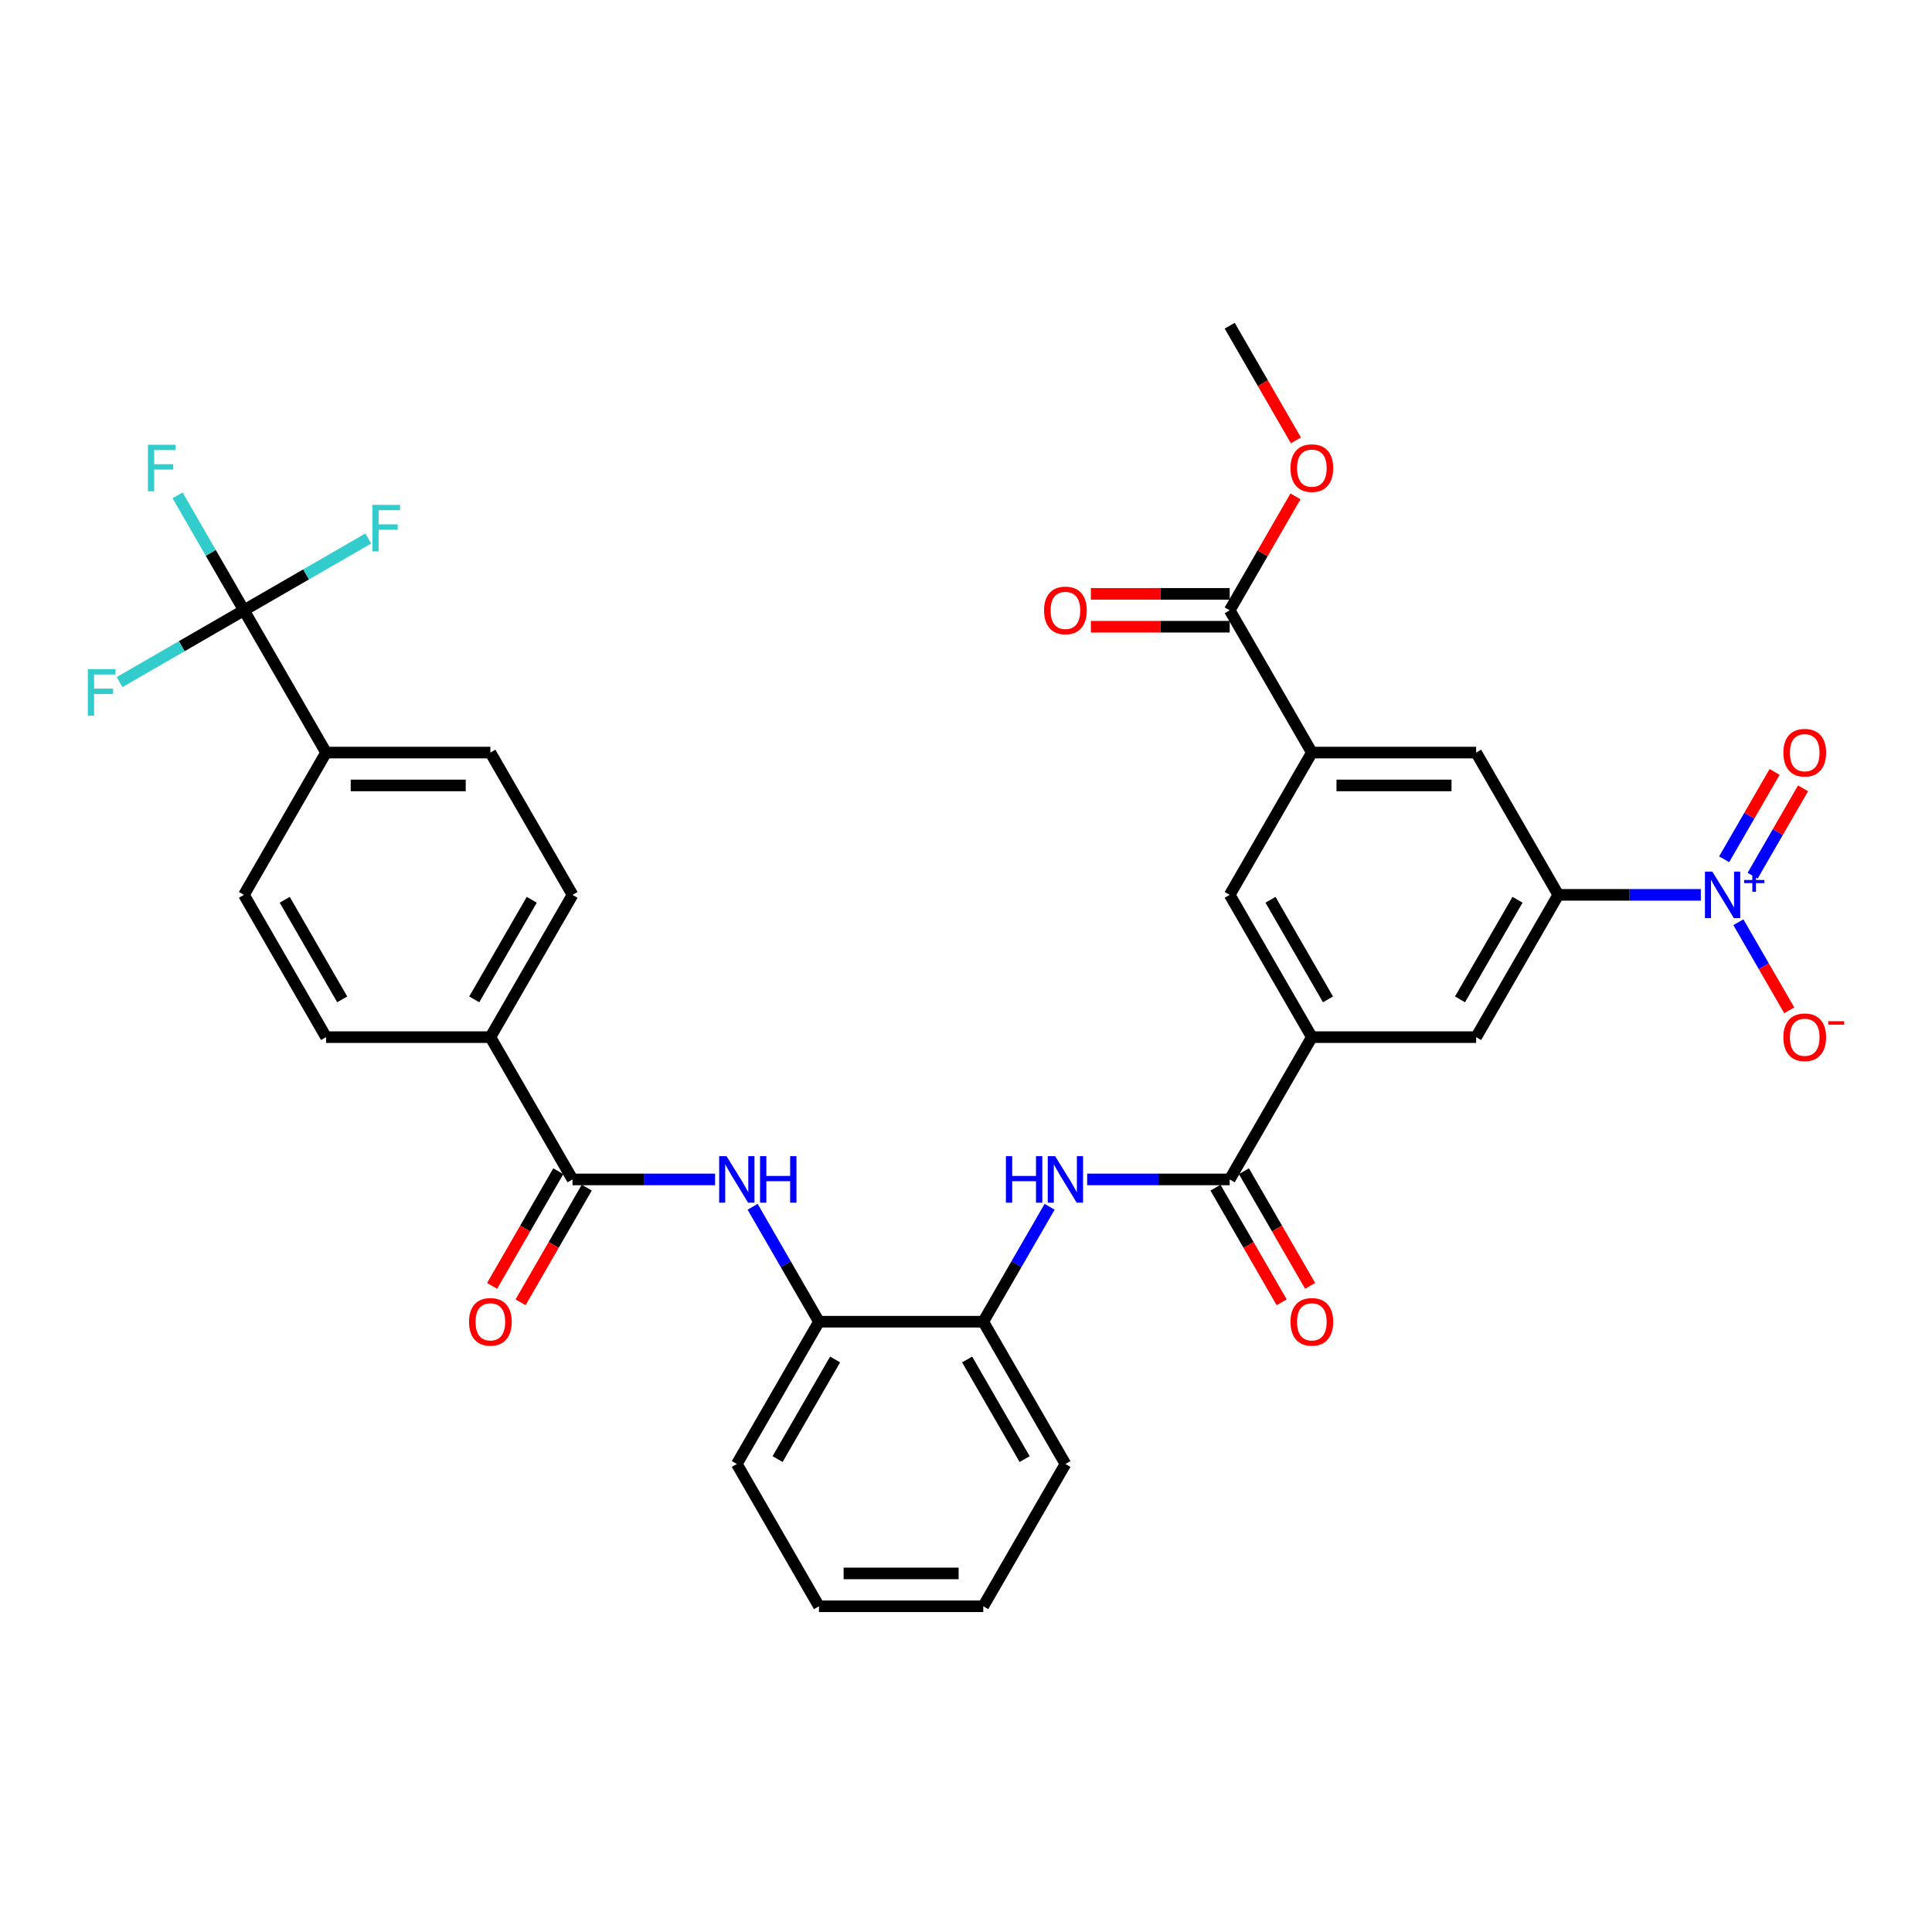 <?xml version='1.0' encoding='iso-8859-1'?>
<svg version='1.1' baseProfile='full'
              xmlns='http://www.w3.org/2000/svg'
                      xmlns:rdkit='http://www.rdkit.org/xml'
                      xmlns:xlink='http://www.w3.org/1999/xlink'
                  xml:space='preserve'
width='1000px' height='1000px' viewBox='0 0 1000 1000'>
<!-- END OF HEADER -->
<rect style='opacity:1.0;fill:#FFFFFF;stroke:none' width='1000' height='1000' x='0' y='0'> </rect>
<path class='bond-2' d='M 880.35,463.177 L 843.46,463.177' style='fill:none;fill-rule:evenodd;stroke:#0000FF;stroke-width:6px;stroke-linecap:butt;stroke-linejoin:miter;stroke-opacity:1' />
<path class='bond-2' d='M 843.46,463.177 L 806.571,463.177' style='fill:none;fill-rule:evenodd;stroke:#000000;stroke-width:6px;stroke-linecap:butt;stroke-linejoin:miter;stroke-opacity:1' />
<path class='bond-15' d='M 899.789,477.345 L 912.948,500.136' style='fill:none;fill-rule:evenodd;stroke:#0000FF;stroke-width:6px;stroke-linecap:butt;stroke-linejoin:miter;stroke-opacity:1' />
<path class='bond-15' d='M 912.948,500.136 L 926.107,522.928' style='fill:none;fill-rule:evenodd;stroke:#FF0000;stroke-width:6px;stroke-linecap:butt;stroke-linejoin:miter;stroke-opacity:1' />
<path class='bond-17' d='M 907.153,453.262 L 920.204,430.657' style='fill:none;fill-rule:evenodd;stroke:#0000FF;stroke-width:6px;stroke-linecap:butt;stroke-linejoin:miter;stroke-opacity:1' />
<path class='bond-17' d='M 920.204,430.657 L 933.255,408.052' style='fill:none;fill-rule:evenodd;stroke:#FF0000;stroke-width:6px;stroke-linecap:butt;stroke-linejoin:miter;stroke-opacity:1' />
<path class='bond-17' d='M 892.424,444.758 L 905.475,422.153' style='fill:none;fill-rule:evenodd;stroke:#0000FF;stroke-width:6px;stroke-linecap:butt;stroke-linejoin:miter;stroke-opacity:1' />
<path class='bond-17' d='M 905.475,422.153 L 918.526,399.548' style='fill:none;fill-rule:evenodd;stroke:#FF0000;stroke-width:6px;stroke-linecap:butt;stroke-linejoin:miter;stroke-opacity:1' />
<path class='bond-0' d='M 636.493,610.469 L 679.012,536.823' style='fill:none;fill-rule:evenodd;stroke:#000000;stroke-width:6px;stroke-linecap:butt;stroke-linejoin:miter;stroke-opacity:1' />
<path class='bond-5' d='M 636.493,610.469 L 599.603,610.469' style='fill:none;fill-rule:evenodd;stroke:#000000;stroke-width:6px;stroke-linecap:butt;stroke-linejoin:miter;stroke-opacity:1' />
<path class='bond-5' d='M 599.603,610.469 L 562.713,610.469' style='fill:none;fill-rule:evenodd;stroke:#0000FF;stroke-width:6px;stroke-linecap:butt;stroke-linejoin:miter;stroke-opacity:1' />
<path class='bond-18' d='M 629.128,614.721 L 646.259,644.392' style='fill:none;fill-rule:evenodd;stroke:#000000;stroke-width:6px;stroke-linecap:butt;stroke-linejoin:miter;stroke-opacity:1' />
<path class='bond-18' d='M 646.259,644.392 L 663.39,674.063' style='fill:none;fill-rule:evenodd;stroke:#FF0000;stroke-width:6px;stroke-linecap:butt;stroke-linejoin:miter;stroke-opacity:1' />
<path class='bond-18' d='M 643.858,606.217 L 660.988,635.888' style='fill:none;fill-rule:evenodd;stroke:#000000;stroke-width:6px;stroke-linecap:butt;stroke-linejoin:miter;stroke-opacity:1' />
<path class='bond-18' d='M 660.988,635.888 L 678.119,665.559' style='fill:none;fill-rule:evenodd;stroke:#FF0000;stroke-width:6px;stroke-linecap:butt;stroke-linejoin:miter;stroke-opacity:1' />
<path class='bond-1' d='M 126.261,315.886 L 168.78,389.531' style='fill:none;fill-rule:evenodd;stroke:#000000;stroke-width:6px;stroke-linecap:butt;stroke-linejoin:miter;stroke-opacity:1' />
<path class='bond-25' d='M 126.261,315.886 L 109.091,286.147' style='fill:none;fill-rule:evenodd;stroke:#000000;stroke-width:6px;stroke-linecap:butt;stroke-linejoin:miter;stroke-opacity:1' />
<path class='bond-25' d='M 109.091,286.147 L 91.921,256.407' style='fill:none;fill-rule:evenodd;stroke:#33CCCC;stroke-width:6px;stroke-linecap:butt;stroke-linejoin:miter;stroke-opacity:1' />
<path class='bond-26' d='M 126.261,315.886 L 158.44,297.307' style='fill:none;fill-rule:evenodd;stroke:#000000;stroke-width:6px;stroke-linecap:butt;stroke-linejoin:miter;stroke-opacity:1' />
<path class='bond-26' d='M 158.44,297.307 L 190.62,278.728' style='fill:none;fill-rule:evenodd;stroke:#33CCCC;stroke-width:6px;stroke-linecap:butt;stroke-linejoin:miter;stroke-opacity:1' />
<path class='bond-27' d='M 126.261,315.886 L 94.081,334.465' style='fill:none;fill-rule:evenodd;stroke:#000000;stroke-width:6px;stroke-linecap:butt;stroke-linejoin:miter;stroke-opacity:1' />
<path class='bond-27' d='M 94.081,334.465 L 61.901,353.044' style='fill:none;fill-rule:evenodd;stroke:#33CCCC;stroke-width:6px;stroke-linecap:butt;stroke-linejoin:miter;stroke-opacity:1' />
<path class='bond-9' d='M 806.571,463.177 L 764.051,536.823' style='fill:none;fill-rule:evenodd;stroke:#000000;stroke-width:6px;stroke-linecap:butt;stroke-linejoin:miter;stroke-opacity:1' />
<path class='bond-9' d='M 785.463,465.72 L 755.7,517.272' style='fill:none;fill-rule:evenodd;stroke:#000000;stroke-width:6px;stroke-linecap:butt;stroke-linejoin:miter;stroke-opacity:1' />
<path class='bond-10' d='M 806.571,463.177 L 764.051,389.531' style='fill:none;fill-rule:evenodd;stroke:#000000;stroke-width:6px;stroke-linecap:butt;stroke-linejoin:miter;stroke-opacity:1' />
<path class='bond-3' d='M 296.338,610.469 L 333.228,610.469' style='fill:none;fill-rule:evenodd;stroke:#000000;stroke-width:6px;stroke-linecap:butt;stroke-linejoin:miter;stroke-opacity:1' />
<path class='bond-3' d='M 333.228,610.469 L 370.118,610.469' style='fill:none;fill-rule:evenodd;stroke:#0000FF;stroke-width:6px;stroke-linecap:butt;stroke-linejoin:miter;stroke-opacity:1' />
<path class='bond-16' d='M 296.338,610.469 L 253.819,536.823' style='fill:none;fill-rule:evenodd;stroke:#000000;stroke-width:6px;stroke-linecap:butt;stroke-linejoin:miter;stroke-opacity:1' />
<path class='bond-19' d='M 288.973,606.217 L 271.843,635.888' style='fill:none;fill-rule:evenodd;stroke:#000000;stroke-width:6px;stroke-linecap:butt;stroke-linejoin:miter;stroke-opacity:1' />
<path class='bond-19' d='M 271.843,635.888 L 254.712,665.559' style='fill:none;fill-rule:evenodd;stroke:#FF0000;stroke-width:6px;stroke-linecap:butt;stroke-linejoin:miter;stroke-opacity:1' />
<path class='bond-19' d='M 303.703,614.721 L 286.572,644.392' style='fill:none;fill-rule:evenodd;stroke:#000000;stroke-width:6px;stroke-linecap:butt;stroke-linejoin:miter;stroke-opacity:1' />
<path class='bond-19' d='M 286.572,644.392 L 269.441,674.063' style='fill:none;fill-rule:evenodd;stroke:#FF0000;stroke-width:6px;stroke-linecap:butt;stroke-linejoin:miter;stroke-opacity:1' />
<path class='bond-4' d='M 679.012,536.823 L 764.051,536.823' style='fill:none;fill-rule:evenodd;stroke:#000000;stroke-width:6px;stroke-linecap:butt;stroke-linejoin:miter;stroke-opacity:1' />
<path class='bond-34' d='M 679.012,536.823 L 636.493,463.177' style='fill:none;fill-rule:evenodd;stroke:#000000;stroke-width:6px;stroke-linecap:butt;stroke-linejoin:miter;stroke-opacity:1' />
<path class='bond-34' d='M 687.364,517.272 L 657.6,465.72' style='fill:none;fill-rule:evenodd;stroke:#000000;stroke-width:6px;stroke-linecap:butt;stroke-linejoin:miter;stroke-opacity:1' />
<path class='bond-12' d='M 543.275,624.636 L 526.105,654.375' style='fill:none;fill-rule:evenodd;stroke:#0000FF;stroke-width:6px;stroke-linecap:butt;stroke-linejoin:miter;stroke-opacity:1' />
<path class='bond-12' d='M 526.105,654.375 L 508.935,684.114' style='fill:none;fill-rule:evenodd;stroke:#000000;stroke-width:6px;stroke-linecap:butt;stroke-linejoin:miter;stroke-opacity:1' />
<path class='bond-6' d='M 389.556,624.636 L 406.726,654.375' style='fill:none;fill-rule:evenodd;stroke:#0000FF;stroke-width:6px;stroke-linecap:butt;stroke-linejoin:miter;stroke-opacity:1' />
<path class='bond-6' d='M 406.726,654.375 L 423.896,684.114' style='fill:none;fill-rule:evenodd;stroke:#000000;stroke-width:6px;stroke-linecap:butt;stroke-linejoin:miter;stroke-opacity:1' />
<path class='bond-7' d='M 679.012,389.531 L 764.051,389.531' style='fill:none;fill-rule:evenodd;stroke:#000000;stroke-width:6px;stroke-linecap:butt;stroke-linejoin:miter;stroke-opacity:1' />
<path class='bond-7' d='M 691.768,406.539 L 751.295,406.539' style='fill:none;fill-rule:evenodd;stroke:#000000;stroke-width:6px;stroke-linecap:butt;stroke-linejoin:miter;stroke-opacity:1' />
<path class='bond-8' d='M 679.012,389.531 L 636.493,315.886' style='fill:none;fill-rule:evenodd;stroke:#000000;stroke-width:6px;stroke-linecap:butt;stroke-linejoin:miter;stroke-opacity:1' />
<path class='bond-11' d='M 679.012,389.531 L 636.493,463.177' style='fill:none;fill-rule:evenodd;stroke:#000000;stroke-width:6px;stroke-linecap:butt;stroke-linejoin:miter;stroke-opacity:1' />
<path class='bond-20' d='M 636.493,307.382 L 600.564,307.382' style='fill:none;fill-rule:evenodd;stroke:#000000;stroke-width:6px;stroke-linecap:butt;stroke-linejoin:miter;stroke-opacity:1' />
<path class='bond-20' d='M 600.564,307.382 L 564.635,307.382' style='fill:none;fill-rule:evenodd;stroke:#FF0000;stroke-width:6px;stroke-linecap:butt;stroke-linejoin:miter;stroke-opacity:1' />
<path class='bond-20' d='M 636.493,324.39 L 600.564,324.39' style='fill:none;fill-rule:evenodd;stroke:#000000;stroke-width:6px;stroke-linecap:butt;stroke-linejoin:miter;stroke-opacity:1' />
<path class='bond-20' d='M 600.564,324.39 L 564.635,324.39' style='fill:none;fill-rule:evenodd;stroke:#FF0000;stroke-width:6px;stroke-linecap:butt;stroke-linejoin:miter;stroke-opacity:1' />
<path class='bond-28' d='M 636.493,315.886 L 653.516,286.402' style='fill:none;fill-rule:evenodd;stroke:#000000;stroke-width:6px;stroke-linecap:butt;stroke-linejoin:miter;stroke-opacity:1' />
<path class='bond-28' d='M 653.516,286.402 L 670.538,256.918' style='fill:none;fill-rule:evenodd;stroke:#FF0000;stroke-width:6px;stroke-linecap:butt;stroke-linejoin:miter;stroke-opacity:1' />
<path class='bond-13' d='M 508.935,684.114 L 423.896,684.114' style='fill:none;fill-rule:evenodd;stroke:#000000;stroke-width:6px;stroke-linecap:butt;stroke-linejoin:miter;stroke-opacity:1' />
<path class='bond-30' d='M 508.935,684.114 L 551.454,757.76' style='fill:none;fill-rule:evenodd;stroke:#000000;stroke-width:6px;stroke-linecap:butt;stroke-linejoin:miter;stroke-opacity:1' />
<path class='bond-30' d='M 500.584,703.665 L 530.347,755.217' style='fill:none;fill-rule:evenodd;stroke:#000000;stroke-width:6px;stroke-linecap:butt;stroke-linejoin:miter;stroke-opacity:1' />
<path class='bond-29' d='M 423.896,684.114 L 381.377,757.76' style='fill:none;fill-rule:evenodd;stroke:#000000;stroke-width:6px;stroke-linecap:butt;stroke-linejoin:miter;stroke-opacity:1' />
<path class='bond-29' d='M 432.247,703.665 L 402.484,755.217' style='fill:none;fill-rule:evenodd;stroke:#000000;stroke-width:6px;stroke-linecap:butt;stroke-linejoin:miter;stroke-opacity:1' />
<path class='bond-14' d='M 168.78,389.531 L 253.819,389.531' style='fill:none;fill-rule:evenodd;stroke:#000000;stroke-width:6px;stroke-linecap:butt;stroke-linejoin:miter;stroke-opacity:1' />
<path class='bond-14' d='M 181.536,406.539 L 241.063,406.539' style='fill:none;fill-rule:evenodd;stroke:#000000;stroke-width:6px;stroke-linecap:butt;stroke-linejoin:miter;stroke-opacity:1' />
<path class='bond-36' d='M 168.78,389.531 L 126.261,463.177' style='fill:none;fill-rule:evenodd;stroke:#000000;stroke-width:6px;stroke-linecap:butt;stroke-linejoin:miter;stroke-opacity:1' />
<path class='bond-23' d='M 253.819,536.823 L 168.78,536.823' style='fill:none;fill-rule:evenodd;stroke:#000000;stroke-width:6px;stroke-linecap:butt;stroke-linejoin:miter;stroke-opacity:1' />
<path class='bond-24' d='M 253.819,536.823 L 296.338,463.177' style='fill:none;fill-rule:evenodd;stroke:#000000;stroke-width:6px;stroke-linecap:butt;stroke-linejoin:miter;stroke-opacity:1' />
<path class='bond-24' d='M 245.467,517.272 L 275.231,465.72' style='fill:none;fill-rule:evenodd;stroke:#000000;stroke-width:6px;stroke-linecap:butt;stroke-linejoin:miter;stroke-opacity:1' />
<path class='bond-21' d='M 126.261,463.177 L 168.78,536.823' style='fill:none;fill-rule:evenodd;stroke:#000000;stroke-width:6px;stroke-linecap:butt;stroke-linejoin:miter;stroke-opacity:1' />
<path class='bond-21' d='M 147.368,465.72 L 177.131,517.272' style='fill:none;fill-rule:evenodd;stroke:#000000;stroke-width:6px;stroke-linecap:butt;stroke-linejoin:miter;stroke-opacity:1' />
<path class='bond-22' d='M 253.819,389.531 L 296.338,463.177' style='fill:none;fill-rule:evenodd;stroke:#000000;stroke-width:6px;stroke-linecap:butt;stroke-linejoin:miter;stroke-opacity:1' />
<path class='bond-31' d='M 670.754,227.936 L 653.624,198.265' style='fill:none;fill-rule:evenodd;stroke:#FF0000;stroke-width:6px;stroke-linecap:butt;stroke-linejoin:miter;stroke-opacity:1' />
<path class='bond-31' d='M 653.624,198.265 L 636.493,168.594' style='fill:none;fill-rule:evenodd;stroke:#000000;stroke-width:6px;stroke-linecap:butt;stroke-linejoin:miter;stroke-opacity:1' />
<path class='bond-35' d='M 381.377,757.76 L 423.896,831.406' style='fill:none;fill-rule:evenodd;stroke:#000000;stroke-width:6px;stroke-linecap:butt;stroke-linejoin:miter;stroke-opacity:1' />
<path class='bond-32' d='M 551.454,757.76 L 508.935,831.406' style='fill:none;fill-rule:evenodd;stroke:#000000;stroke-width:6px;stroke-linecap:butt;stroke-linejoin:miter;stroke-opacity:1' />
<path class='bond-33' d='M 508.935,831.406 L 423.896,831.406' style='fill:none;fill-rule:evenodd;stroke:#000000;stroke-width:6px;stroke-linecap:butt;stroke-linejoin:miter;stroke-opacity:1' />
<path class='bond-33' d='M 496.179,814.398 L 436.652,814.398' style='fill:none;fill-rule:evenodd;stroke:#000000;stroke-width:6px;stroke-linecap:butt;stroke-linejoin:miter;stroke-opacity:1' />
<path  class='atom-0' d='M 886.286 451.136
L 894.177 463.891
Q 894.96 465.15, 896.218 467.429
Q 897.477 469.708, 897.545 469.844
L 897.545 451.136
L 900.742 451.136
L 900.742 475.219
L 897.443 475.219
L 888.973 461.272
Q 887.987 459.64, 886.932 457.769
Q 885.912 455.898, 885.606 455.32
L 885.606 475.219
L 882.476 475.219
L 882.476 451.136
L 886.286 451.136
' fill='#0000FF'/>
<path  class='atom-0' d='M 902.763 455.477
L 907.006 455.477
L 907.006 451.009
L 908.892 451.009
L 908.892 455.477
L 913.247 455.477
L 913.247 457.093
L 908.892 457.093
L 908.892 461.583
L 907.006 461.583
L 907.006 457.093
L 902.763 457.093
L 902.763 455.477
' fill='#0000FF'/>
<path  class='atom-6' d='M 520.653 598.427
L 523.919 598.427
L 523.919 608.666
L 536.232 608.666
L 536.232 598.427
L 539.498 598.427
L 539.498 622.51
L 536.232 622.51
L 536.232 611.387
L 523.919 611.387
L 523.919 622.51
L 520.653 622.51
L 520.653 598.427
' fill='#0000FF'/>
<path  class='atom-6' d='M 546.131 598.427
L 554.022 611.183
Q 554.805 612.441, 556.063 614.721
Q 557.322 617, 557.39 617.136
L 557.39 598.427
L 560.587 598.427
L 560.587 622.51
L 557.288 622.51
L 548.818 608.564
Q 547.832 606.931, 546.777 605.06
Q 545.757 603.189, 545.451 602.611
L 545.451 622.51
L 542.321 622.51
L 542.321 598.427
L 546.131 598.427
' fill='#0000FF'/>
<path  class='atom-7' d='M 376.053 598.427
L 383.945 611.183
Q 384.727 612.441, 385.986 614.721
Q 387.244 617, 387.312 617.136
L 387.312 598.427
L 390.51 598.427
L 390.51 622.51
L 387.21 622.51
L 378.741 608.564
Q 377.754 606.931, 376.7 605.06
Q 375.679 603.189, 375.373 602.611
L 375.373 622.51
L 372.244 622.51
L 372.244 598.427
L 376.053 598.427
' fill='#0000FF'/>
<path  class='atom-7' d='M 393.401 598.427
L 396.667 598.427
L 396.667 608.666
L 408.98 608.666
L 408.98 598.427
L 412.246 598.427
L 412.246 622.51
L 408.98 622.51
L 408.98 611.387
L 396.667 611.387
L 396.667 622.51
L 393.401 622.51
L 393.401 598.427
' fill='#0000FF'/>
<path  class='atom-16' d='M 923.074 536.891
Q 923.074 531.108, 925.931 527.877
Q 928.788 524.645, 934.129 524.645
Q 939.469 524.645, 942.326 527.877
Q 945.184 531.108, 945.184 536.891
Q 945.184 542.742, 942.292 546.075
Q 939.401 549.375, 934.129 549.375
Q 928.822 549.375, 925.931 546.075
Q 923.074 542.776, 923.074 536.891
M 934.129 546.653
Q 937.802 546.653, 939.775 544.204
Q 941.782 541.721, 941.782 536.891
Q 941.782 532.163, 939.775 529.782
Q 937.802 527.367, 934.129 527.367
Q 930.455 527.367, 928.448 529.748
Q 926.475 532.129, 926.475 536.891
Q 926.475 541.755, 928.448 544.204
Q 930.455 546.653, 934.129 546.653
' fill='#FF0000'/>
<path  class='atom-16' d='M 946.306 528.576
L 954.545 528.576
L 954.545 530.372
L 946.306 530.372
L 946.306 528.576
' fill='#FF0000'/>
<path  class='atom-18' d='M 923.074 389.599
Q 923.074 383.817, 925.931 380.585
Q 928.788 377.354, 934.129 377.354
Q 939.469 377.354, 942.326 380.585
Q 945.184 383.817, 945.184 389.599
Q 945.184 395.45, 942.292 398.784
Q 939.401 402.083, 934.129 402.083
Q 928.822 402.083, 925.931 398.784
Q 923.074 395.484, 923.074 389.599
M 934.129 399.362
Q 937.802 399.362, 939.775 396.913
Q 941.782 394.43, 941.782 389.599
Q 941.782 384.871, 939.775 382.49
Q 937.802 380.075, 934.129 380.075
Q 930.455 380.075, 928.448 382.456
Q 926.475 384.837, 926.475 389.599
Q 926.475 394.464, 928.448 396.913
Q 930.455 399.362, 934.129 399.362
' fill='#FF0000'/>
<path  class='atom-19' d='M 667.957 684.182
Q 667.957 678.4, 670.815 675.168
Q 673.672 671.937, 679.012 671.937
Q 684.353 671.937, 687.21 675.168
Q 690.067 678.4, 690.067 684.182
Q 690.067 690.033, 687.176 693.367
Q 684.285 696.666, 679.012 696.666
Q 673.706 696.666, 670.815 693.367
Q 667.957 690.067, 667.957 684.182
M 679.012 693.945
Q 682.686 693.945, 684.659 691.496
Q 686.666 689.013, 686.666 684.182
Q 686.666 679.454, 684.659 677.073
Q 682.686 674.658, 679.012 674.658
Q 675.339 674.658, 673.332 677.039
Q 671.359 679.42, 671.359 684.182
Q 671.359 689.047, 673.332 691.496
Q 675.339 693.945, 679.012 693.945
' fill='#FF0000'/>
<path  class='atom-20' d='M 242.764 684.182
Q 242.764 678.4, 245.621 675.168
Q 248.478 671.937, 253.819 671.937
Q 259.159 671.937, 262.016 675.168
Q 264.874 678.4, 264.874 684.182
Q 264.874 690.033, 261.982 693.367
Q 259.091 696.666, 253.819 696.666
Q 248.512 696.666, 245.621 693.367
Q 242.764 690.067, 242.764 684.182
M 253.819 693.945
Q 257.492 693.945, 259.465 691.496
Q 261.472 689.013, 261.472 684.182
Q 261.472 679.454, 259.465 677.073
Q 257.492 674.658, 253.819 674.658
Q 250.145 674.658, 248.138 677.039
Q 246.165 679.42, 246.165 684.182
Q 246.165 689.047, 248.138 691.496
Q 250.145 693.945, 253.819 693.945
' fill='#FF0000'/>
<path  class='atom-21' d='M 540.399 315.954
Q 540.399 310.171, 543.257 306.94
Q 546.114 303.708, 551.454 303.708
Q 556.795 303.708, 559.652 306.94
Q 562.509 310.171, 562.509 315.954
Q 562.509 321.804, 559.618 325.138
Q 556.727 328.437, 551.454 328.437
Q 546.148 328.437, 543.257 325.138
Q 540.399 321.838, 540.399 315.954
M 551.454 325.716
Q 555.128 325.716, 557.101 323.267
Q 559.108 320.784, 559.108 315.954
Q 559.108 311.226, 557.101 308.844
Q 555.128 306.429, 551.454 306.429
Q 547.781 306.429, 545.774 308.81
Q 543.801 311.192, 543.801 315.954
Q 543.801 320.818, 545.774 323.267
Q 547.781 325.716, 551.454 325.716
' fill='#FF0000'/>
<path  class='atom-26' d='M 76.581 230.198
L 90.901 230.198
L 90.901 232.954
L 79.812 232.954
L 79.812 240.267
L 89.677 240.267
L 89.677 243.056
L 79.812 243.056
L 79.812 254.281
L 76.581 254.281
L 76.581 230.198
' fill='#33CCCC'/>
<path  class='atom-27' d='M 192.746 261.325
L 207.067 261.325
L 207.067 264.08
L 195.977 264.08
L 195.977 271.393
L 205.842 271.393
L 205.842 274.183
L 195.977 274.183
L 195.977 285.408
L 192.746 285.408
L 192.746 261.325
' fill='#33CCCC'/>
<path  class='atom-28' d='M 45.455 346.364
L 59.775 346.364
L 59.775 349.119
L 48.686 349.119
L 48.686 356.432
L 58.55 356.432
L 58.55 359.221
L 48.686 359.221
L 48.686 370.447
L 45.455 370.447
L 45.455 346.364
' fill='#33CCCC'/>
<path  class='atom-29' d='M 667.957 242.308
Q 667.957 236.525, 670.815 233.294
Q 673.672 230.062, 679.012 230.062
Q 684.353 230.062, 687.21 233.294
Q 690.067 236.525, 690.067 242.308
Q 690.067 248.159, 687.176 251.492
Q 684.285 254.792, 679.012 254.792
Q 673.706 254.792, 670.815 251.492
Q 667.957 248.193, 667.957 242.308
M 679.012 252.07
Q 682.686 252.07, 684.659 249.621
Q 686.666 247.138, 686.666 242.308
Q 686.666 237.58, 684.659 235.199
Q 682.686 232.784, 679.012 232.784
Q 675.339 232.784, 673.332 235.165
Q 671.359 237.546, 671.359 242.308
Q 671.359 247.172, 673.332 249.621
Q 675.339 252.07, 679.012 252.07
' fill='#FF0000'/>
</svg>
